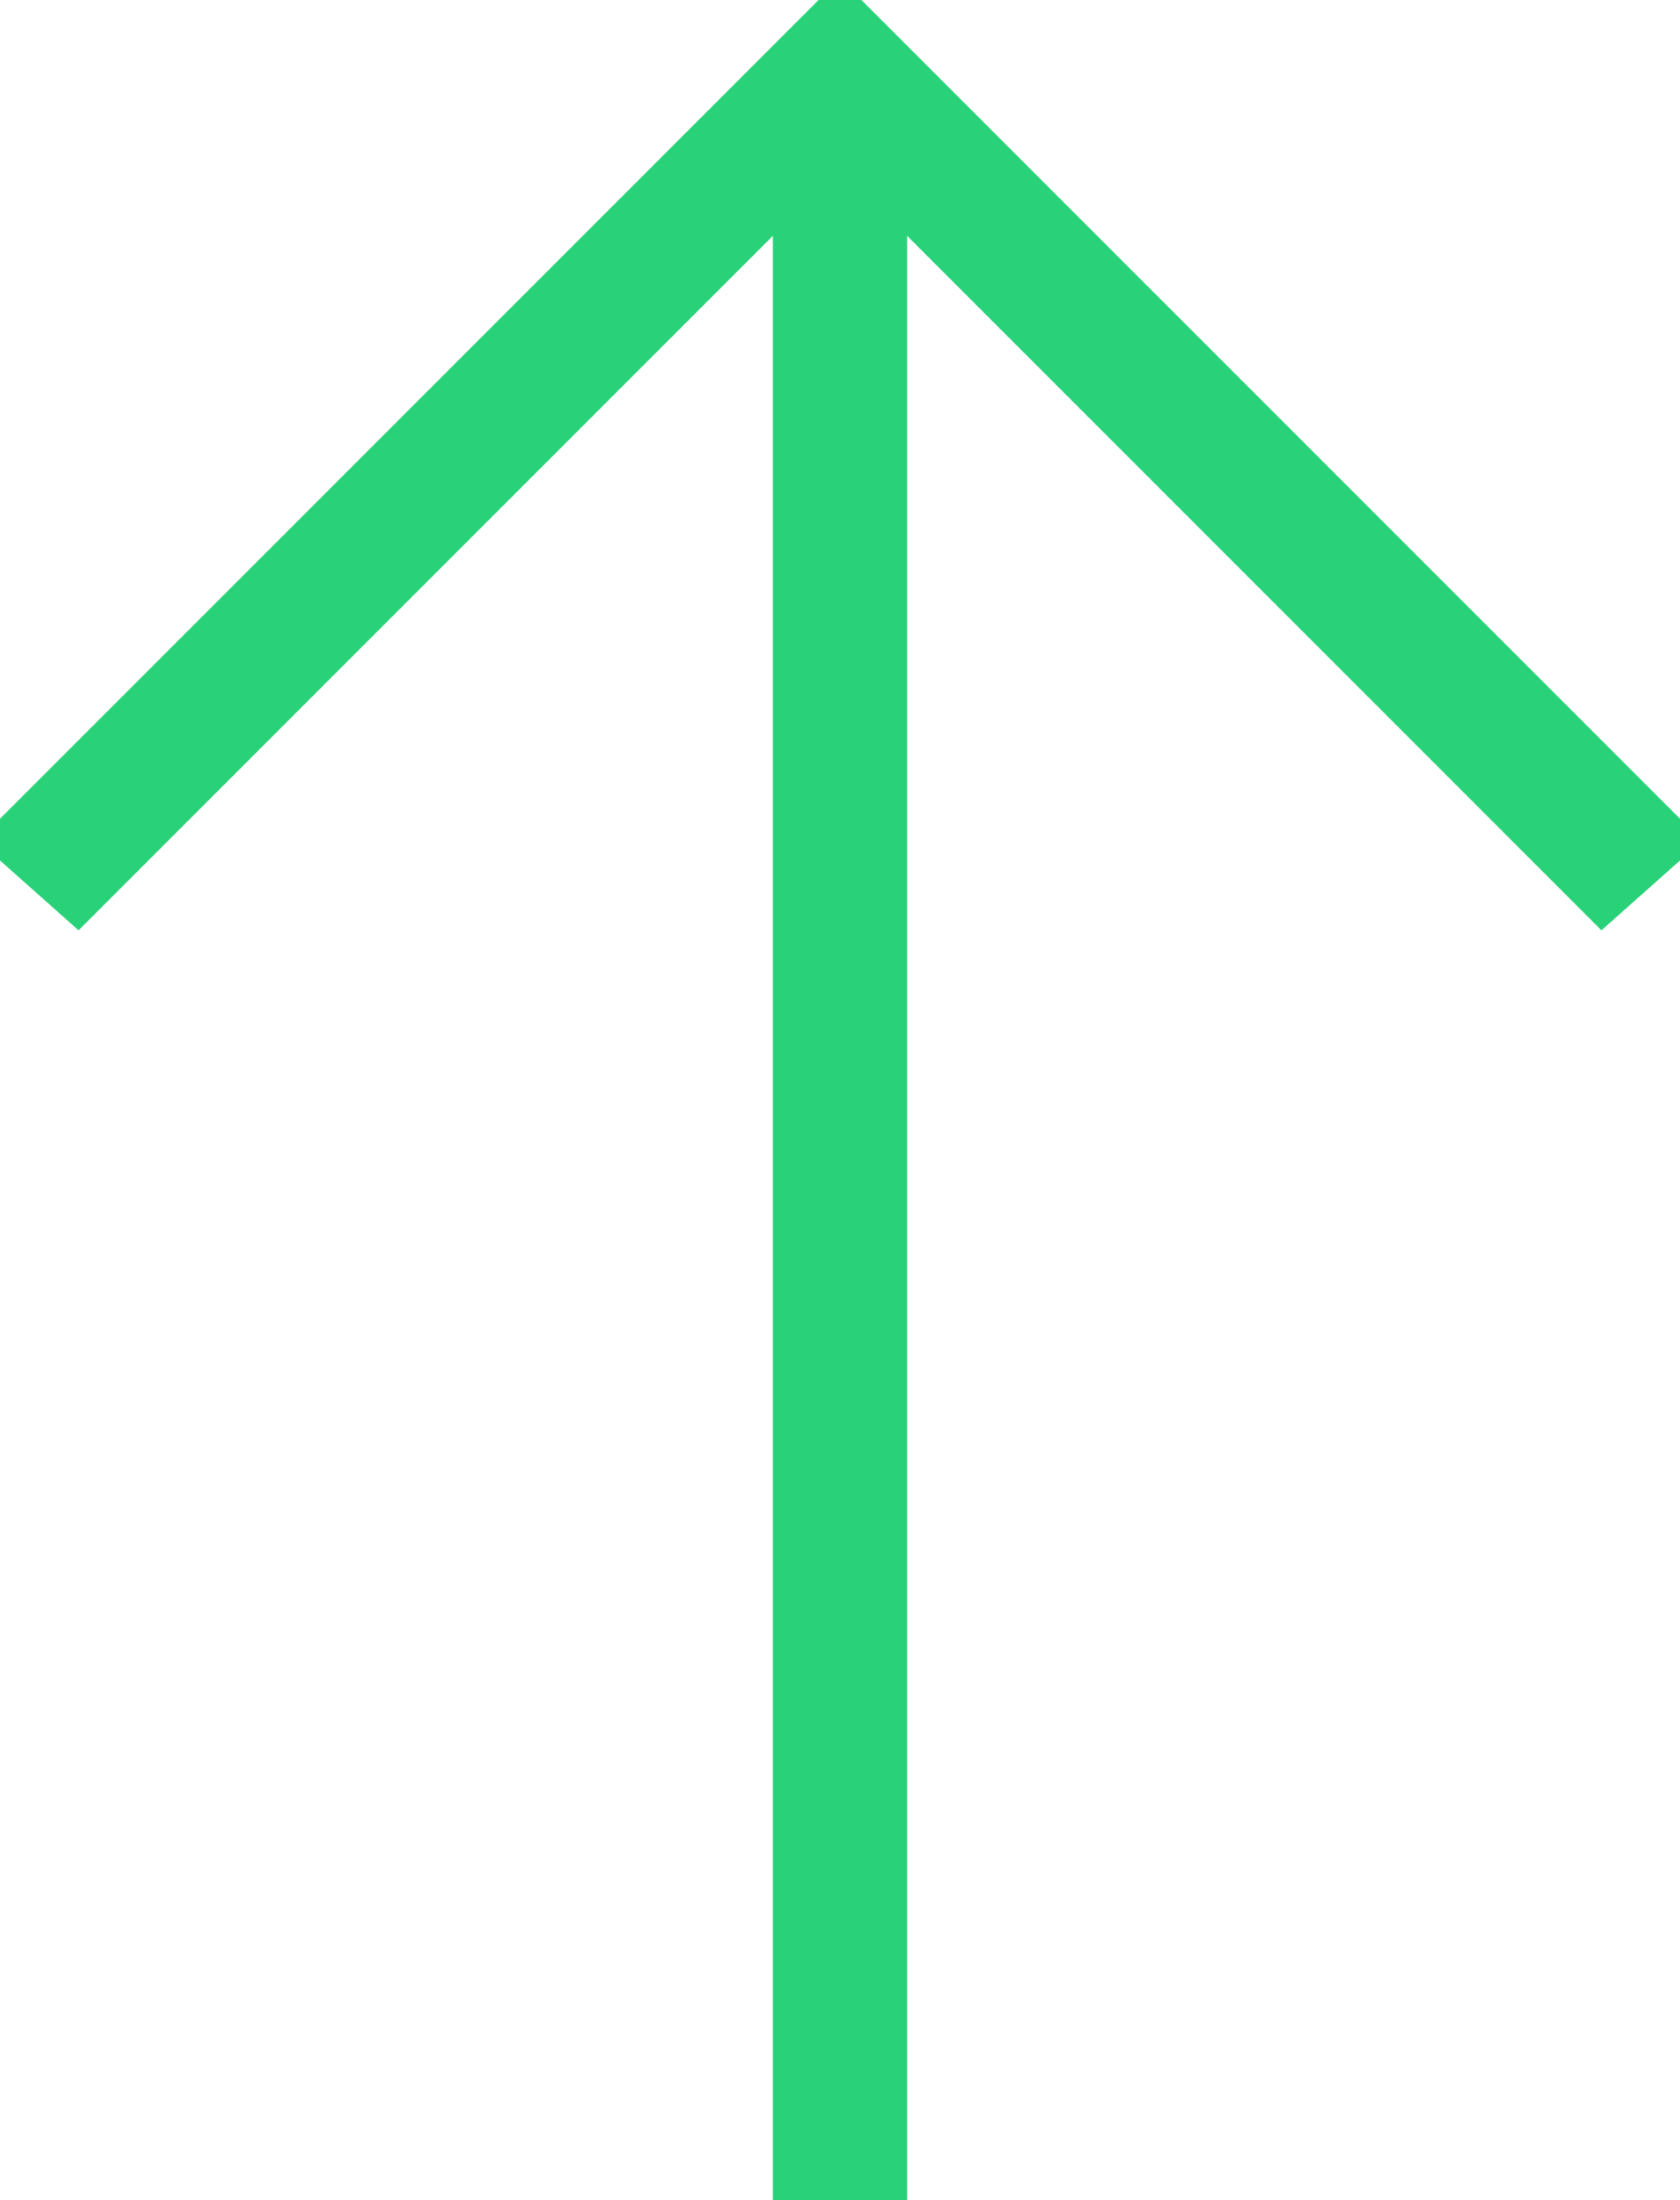 <?xml version="1.0" encoding="utf-8"?>
<!-- Generator: Adobe Illustrator 25.2.1, SVG Export Plug-In . SVG Version: 6.00 Build 0)  -->
<svg version="1.1" id="Layer_1" xmlns="http://www.w3.org/2000/svg" xmlns:xlink="http://www.w3.org/1999/xlink" x="0px" y="0px"
	 viewBox="0 0 19.4 25.4" style="enable-background:new 0 0 19.4 25.4;" xml:space="preserve">
<style type="text/css">
	.st0{fill:#29D279;stroke:#29D279;stroke-width:0.35;stroke-miterlimit:10;}
</style>
<g id="Layer_2_1_">
	<g id="WLP">
		<polygon class="st0" points="18.5,10.5 10.3,2.3 10.3,25.4 9.1,25.4 9.1,2.3 0.9,10.5 0,9.7 9.7,0 19.4,9.7 		"/>
	</g>
</g>
</svg>

